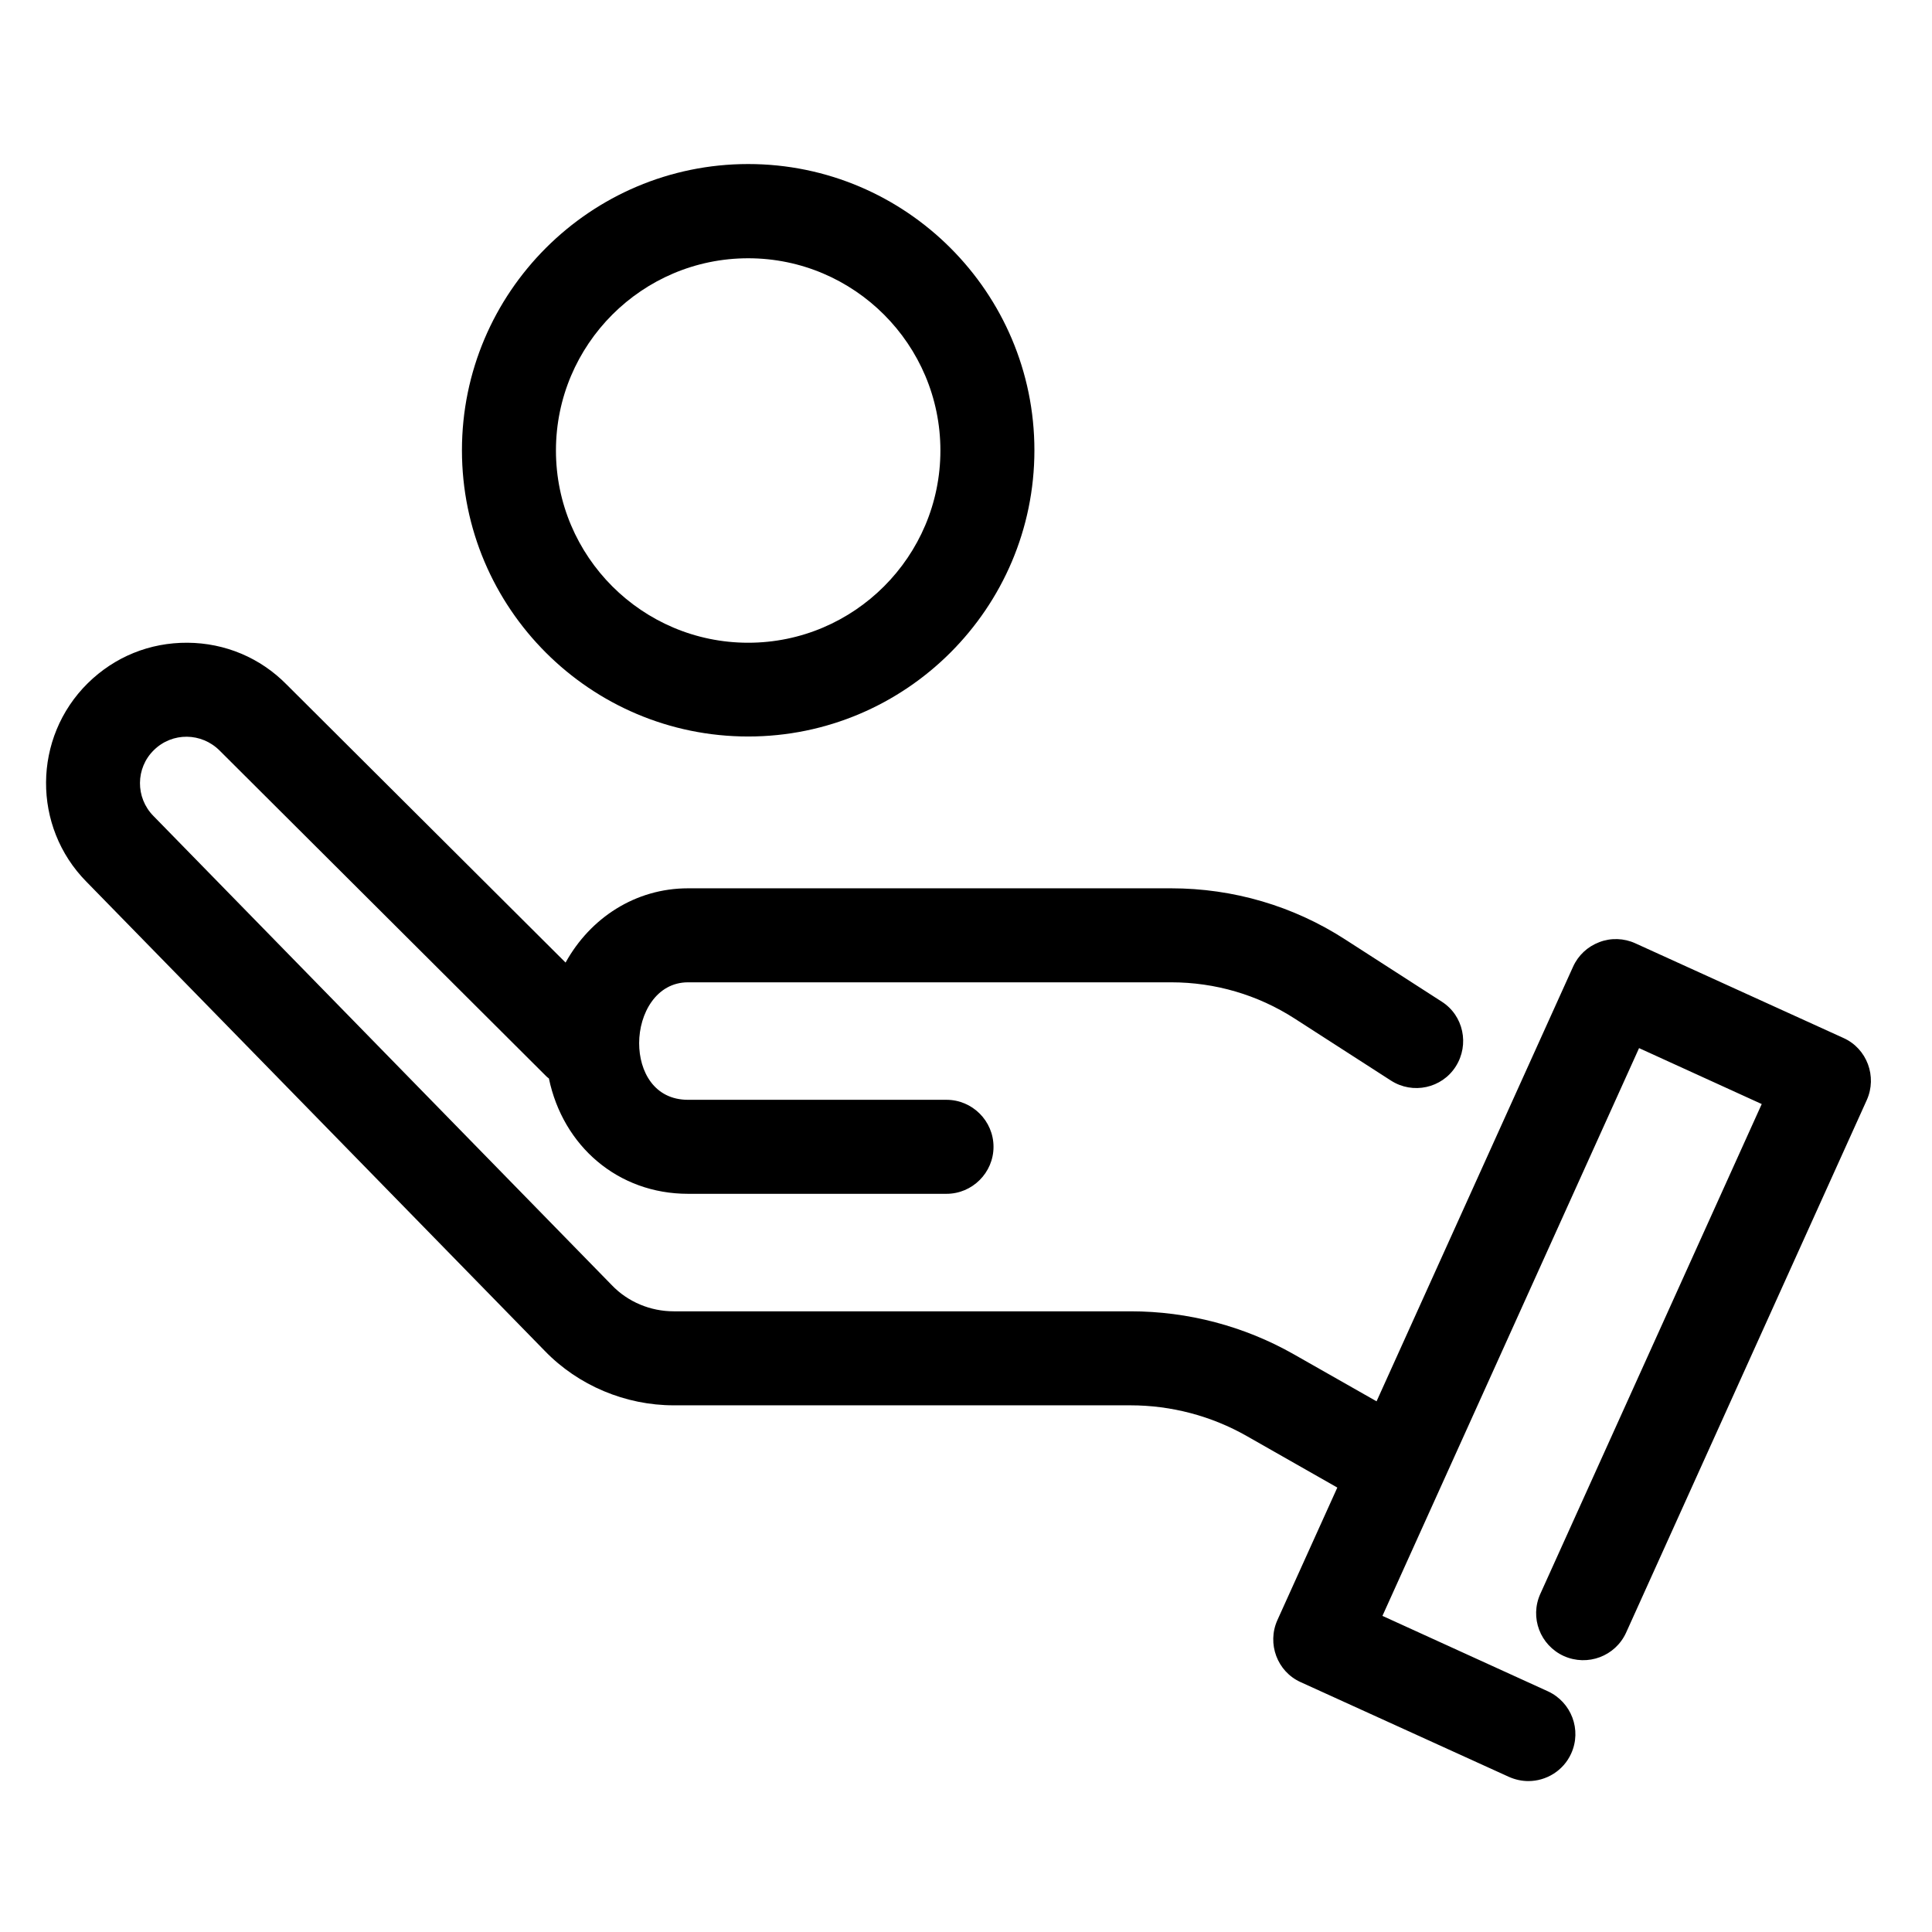 <svg width="128" height="128" viewBox="0 0 128 128" fill="none" xmlns="http://www.w3.org/2000/svg">
<path d="M44.633 93.106H74.885C77.594 93.106 80.256 93.806 82.607 95.145L88.601 98.555L84.631 107.336C83.93 108.893 84.615 110.746 86.172 111.446L99.967 117.721C100.387 117.907 100.823 118.001 101.259 118.001C102.442 118.001 103.579 117.316 104.093 116.179C104.809 114.607 104.108 112.77 102.551 112.053L91.59 107.056L108.592 69.44L116.719 73.146L102.053 105.592C101.337 107.165 102.037 109.002 103.61 109.718C105.182 110.419 107.02 109.734 107.736 108.161L123.679 72.881C124.379 71.324 123.694 69.471 122.137 68.771L108.343 62.496C107.596 62.154 106.724 62.123 105.961 62.419C105.182 62.714 104.56 63.29 104.217 64.053L91.201 92.841L85.721 89.727C82.436 87.859 78.699 86.878 74.916 86.878H44.633C43.092 86.878 41.597 86.255 40.539 85.15L10.163 54.058C8.964 52.843 8.98 50.882 10.194 49.698C11.409 48.499 13.355 48.515 14.569 49.745L36.21 71.324C36.257 71.371 36.304 71.402 36.366 71.449C37.3 75.933 40.944 79.093 45.583 79.093H62.709C64.422 79.093 65.823 77.692 65.823 75.979C65.823 74.267 64.422 72.865 62.709 72.865H45.583C43.341 72.865 42.345 70.982 42.345 69.113C42.345 67.151 43.481 65.081 45.583 65.081H77.594C80.505 65.081 83.323 65.906 85.767 67.478L92.151 71.589C93.599 72.523 95.529 72.103 96.448 70.655C97.367 69.207 96.962 67.276 95.514 66.358L89.13 62.247C85.69 60.021 81.704 58.853 77.594 58.853H45.583C42.096 58.853 39.106 60.815 37.471 63.773L18.991 45.355C17.247 43.58 14.912 42.599 12.421 42.583C9.914 42.568 7.594 43.517 5.819 45.261C2.16 48.873 2.129 54.774 5.726 58.417L36.086 89.493C38.312 91.798 41.442 93.106 44.633 93.106Z" fill="black"/>
<path d="M49.569 48.795C60.016 48.795 68.532 40.294 68.532 29.832C68.532 19.385 60.031 10.868 49.569 10.868C39.122 10.868 30.605 19.369 30.605 29.832C30.605 40.294 39.106 48.795 49.569 48.795ZM49.569 17.111C56.591 17.111 62.304 22.825 62.304 29.847C62.304 36.869 56.591 42.583 49.569 42.583C42.547 42.583 36.833 36.869 36.833 29.847C36.833 22.825 42.547 17.111 49.569 17.111Z" fill="black"/>
</svg>
